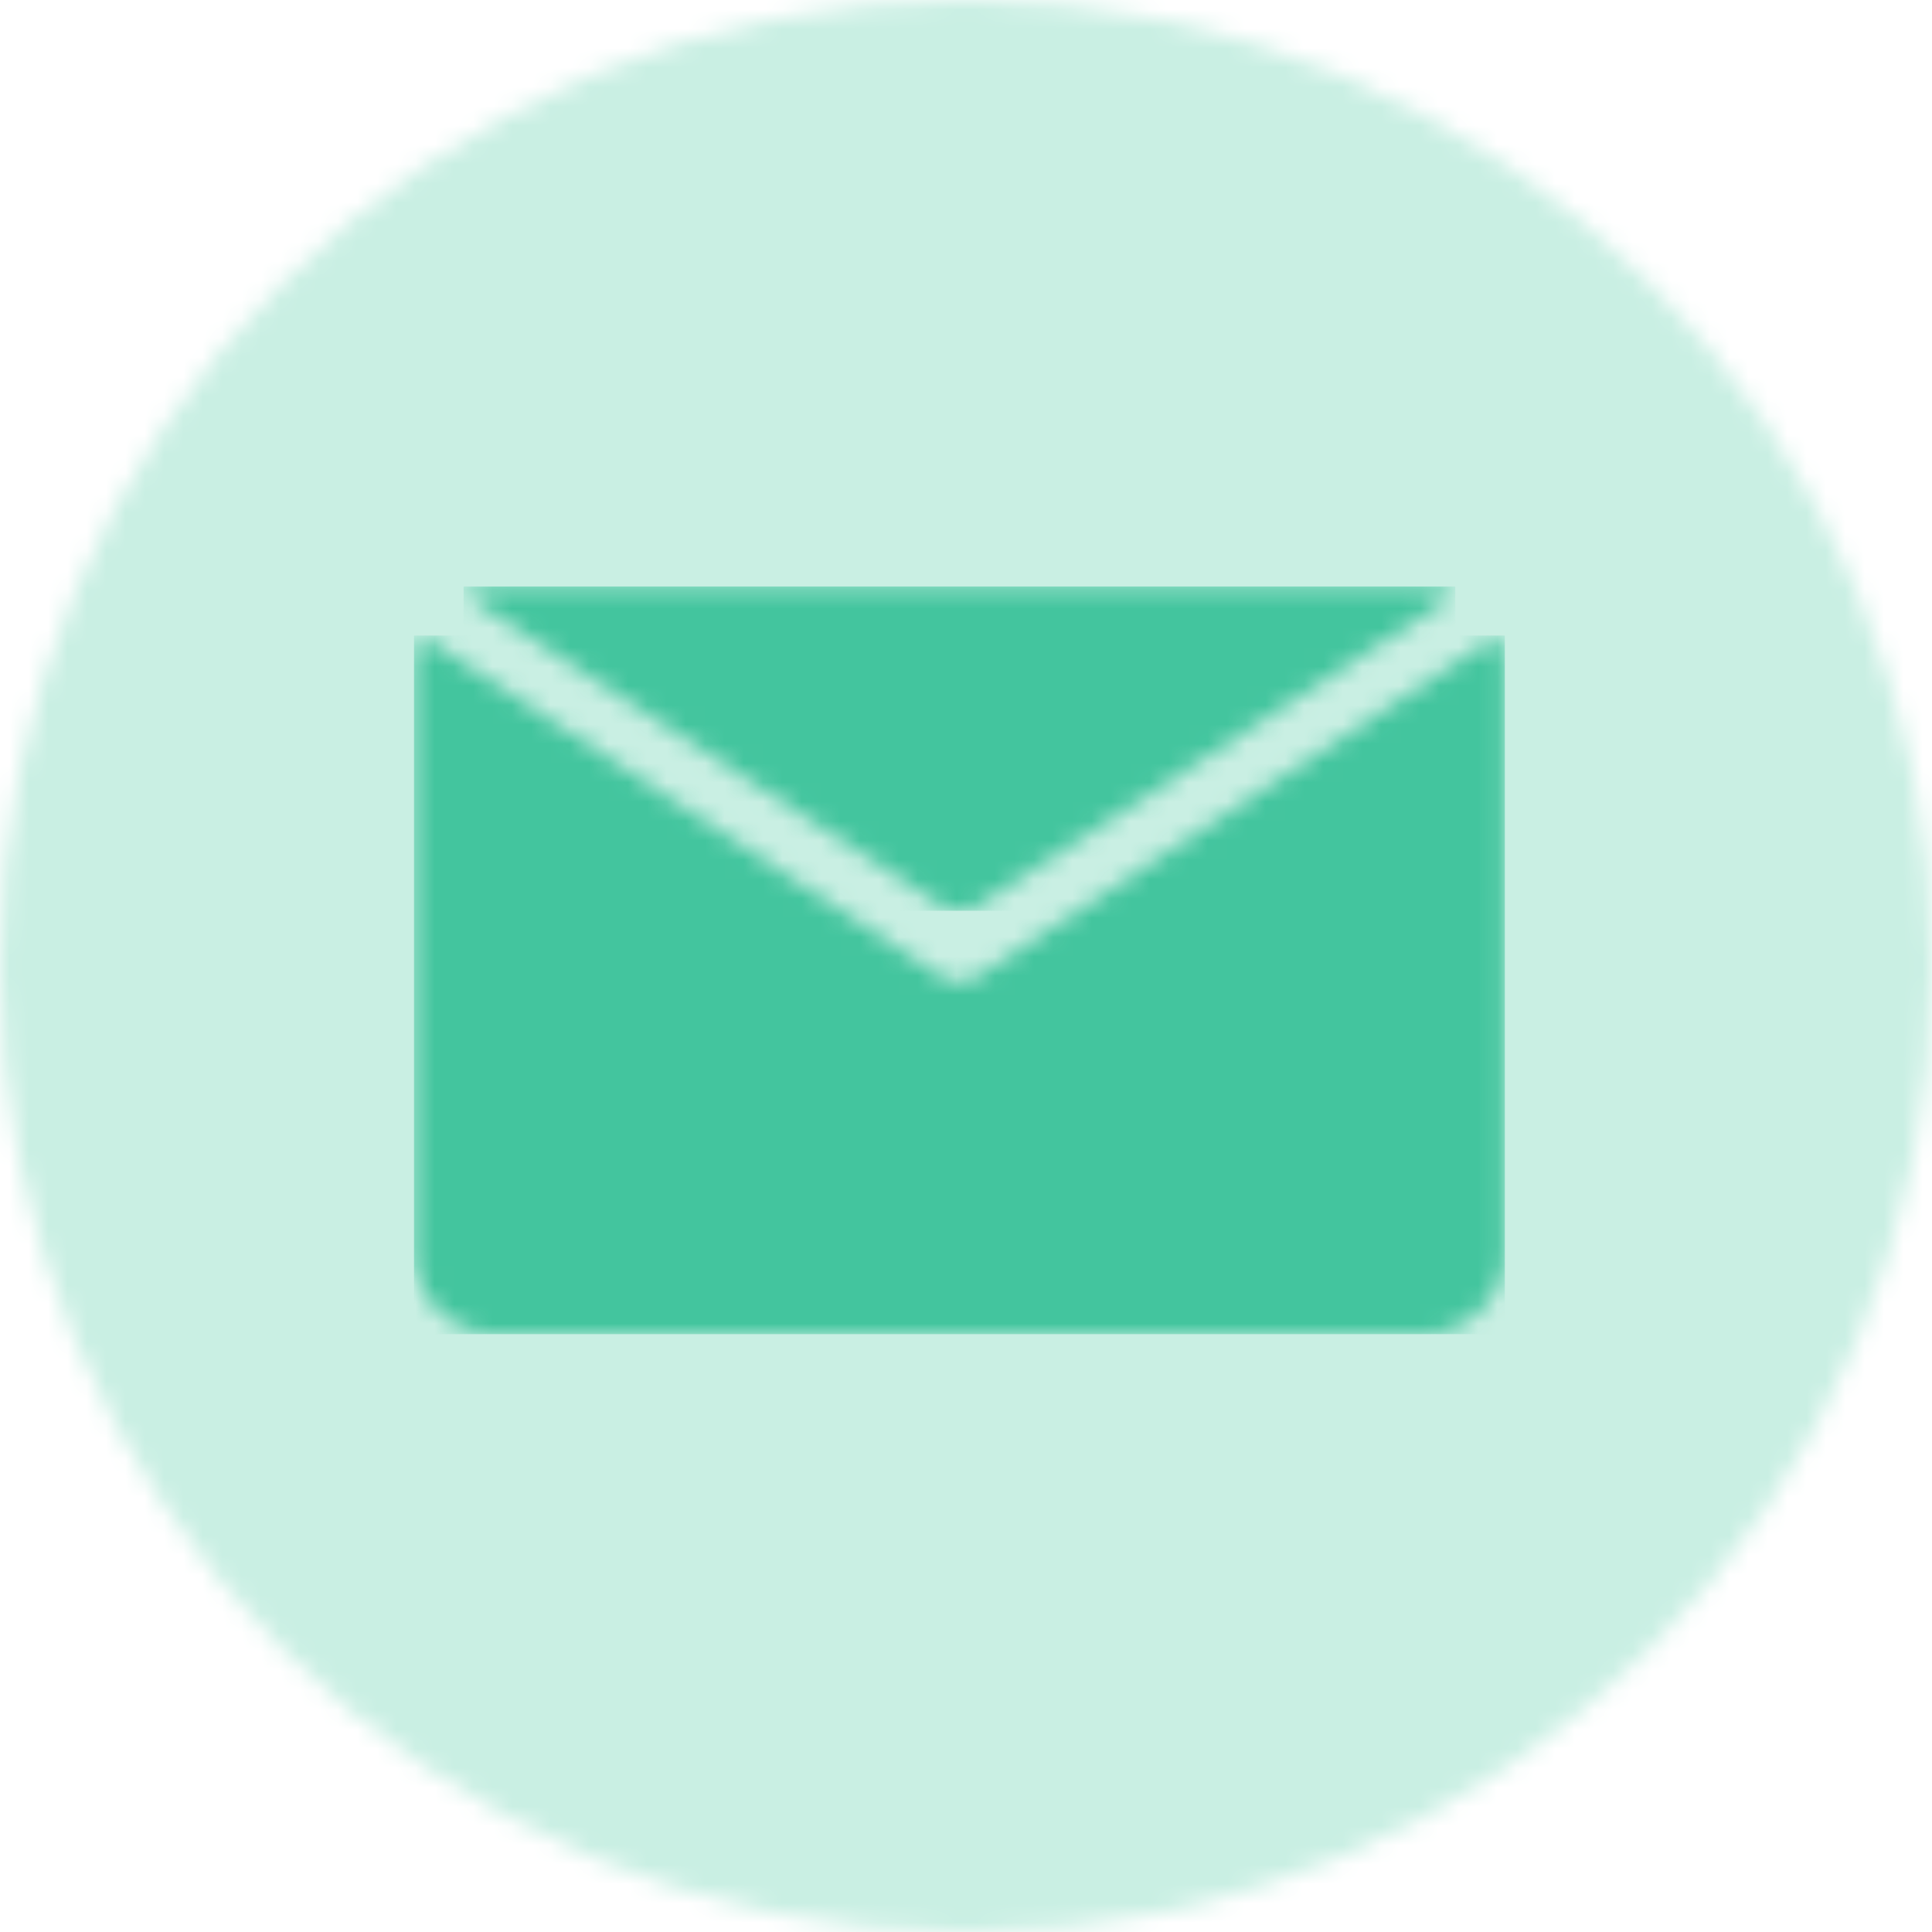<svg width="100" height="100" fill="none" xmlns="http://www.w3.org/2000/svg"><mask id="a" style="mask-type:luminance" maskUnits="userSpaceOnUse" x="0" y="0" width="100" height="100"><path d="M50 0c27.614 0 50 22.386 50 50s-22.386 50-50 50S0 77.614 0 50 22.386 0 50 0z" fill="#fff"/></mask><g mask="url(#a)"><path d="M0 0h100v100H0V0z" fill="#C9EFE3"/></g><mask id="b" style="mask-type:luminance" maskUnits="userSpaceOnUse" x="21" y="32" width="57" height="38"><path d="M21.826 32.895l26.846 17.629c.594.39 1.364.39 1.959 0l26.862-17.608a4.26 4.26 0 01.398 1.79v30.056c0 2.371-1.94 4.293-4.335 4.293H25.763c-2.394 0-4.334-1.922-4.334-4.293V34.684a4.26 4.26 0 01.397-1.79z" fill="#fff"/></mask><g mask="url(#b)"><path d="M21.429 32.895H77.89v36.16H21.429v-36.16z" fill="#43C59E"/></g><mask id="c" style="mask-type:luminance" maskUnits="userSpaceOnUse" x="23" y="30" width="53" height="18"><path d="M73.454 30.357a4.403 4.403 0 011.87.422L50.643 46.852a1.786 1.786 0 01-1.949 0L23.995 30.779a4.402 4.402 0 011.87-.422h47.589z" fill="#fff"/></mask><g mask="url(#c)"><path d="M23.995 30.357h51.33v16.784h-51.33V30.357z" fill="#43C59E"/></g></svg>